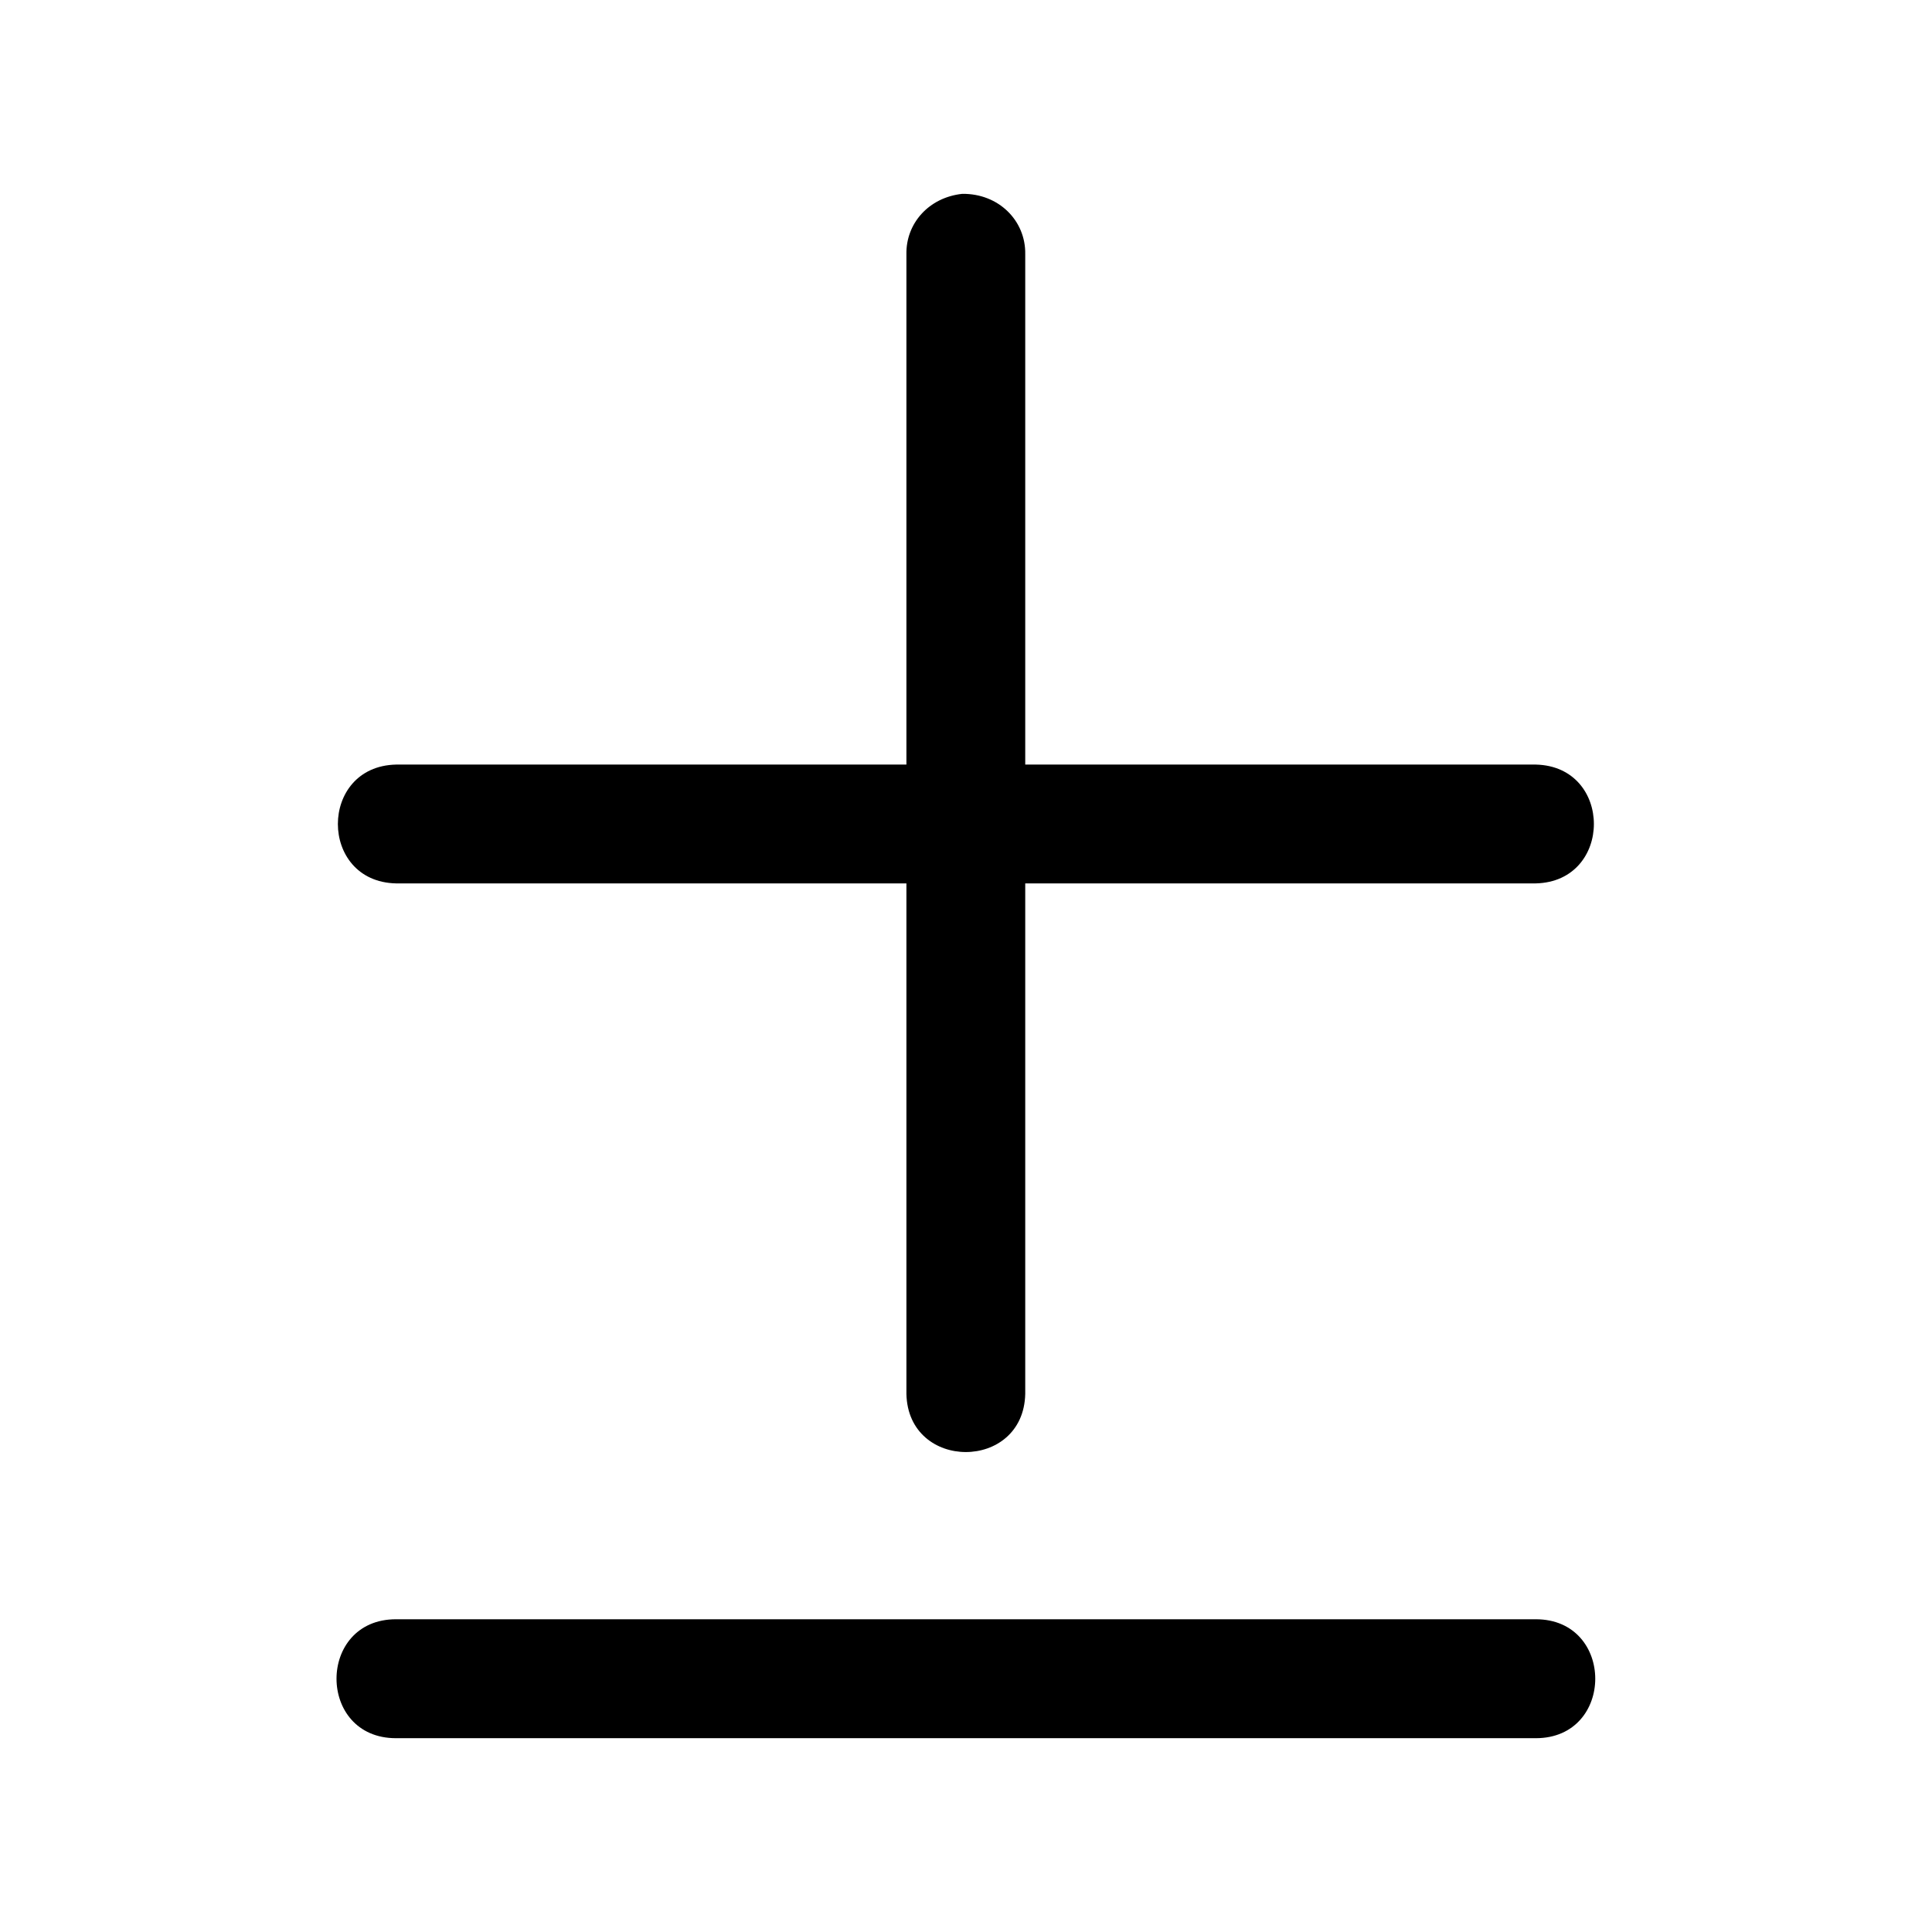 <?xml version="1.0" encoding="UTF-8"?>
<!-- Uploaded to: ICON Repo, www.iconrepo.com, Generator: ICON Repo Mixer Tools -->
<svg fill="#000000" width="800px" height="800px" version="1.1" viewBox="144 144 512 512" xmlns="http://www.w3.org/2000/svg">
 <path d="m384.21 211.35v135.27h-135.27c-20.531 0.477-20.531 31.031 0 31.488h135.27v135.3c0.453 20.531 31.035 20.531 31.488 0v-135.3h135.3c20.531-0.477 20.531-31.031 0-31.488h-135.3v-135.27c0.156-8.863-7.035-16.109-16.711-15.977-8.879 0.965-14.922 7.859-14.777 15.977zm-135.27 361.77c-21.012 0-21.012 31.52 0 31.52h302.06c21.012 0 21.012-31.52 0-31.52z"/>
</svg>